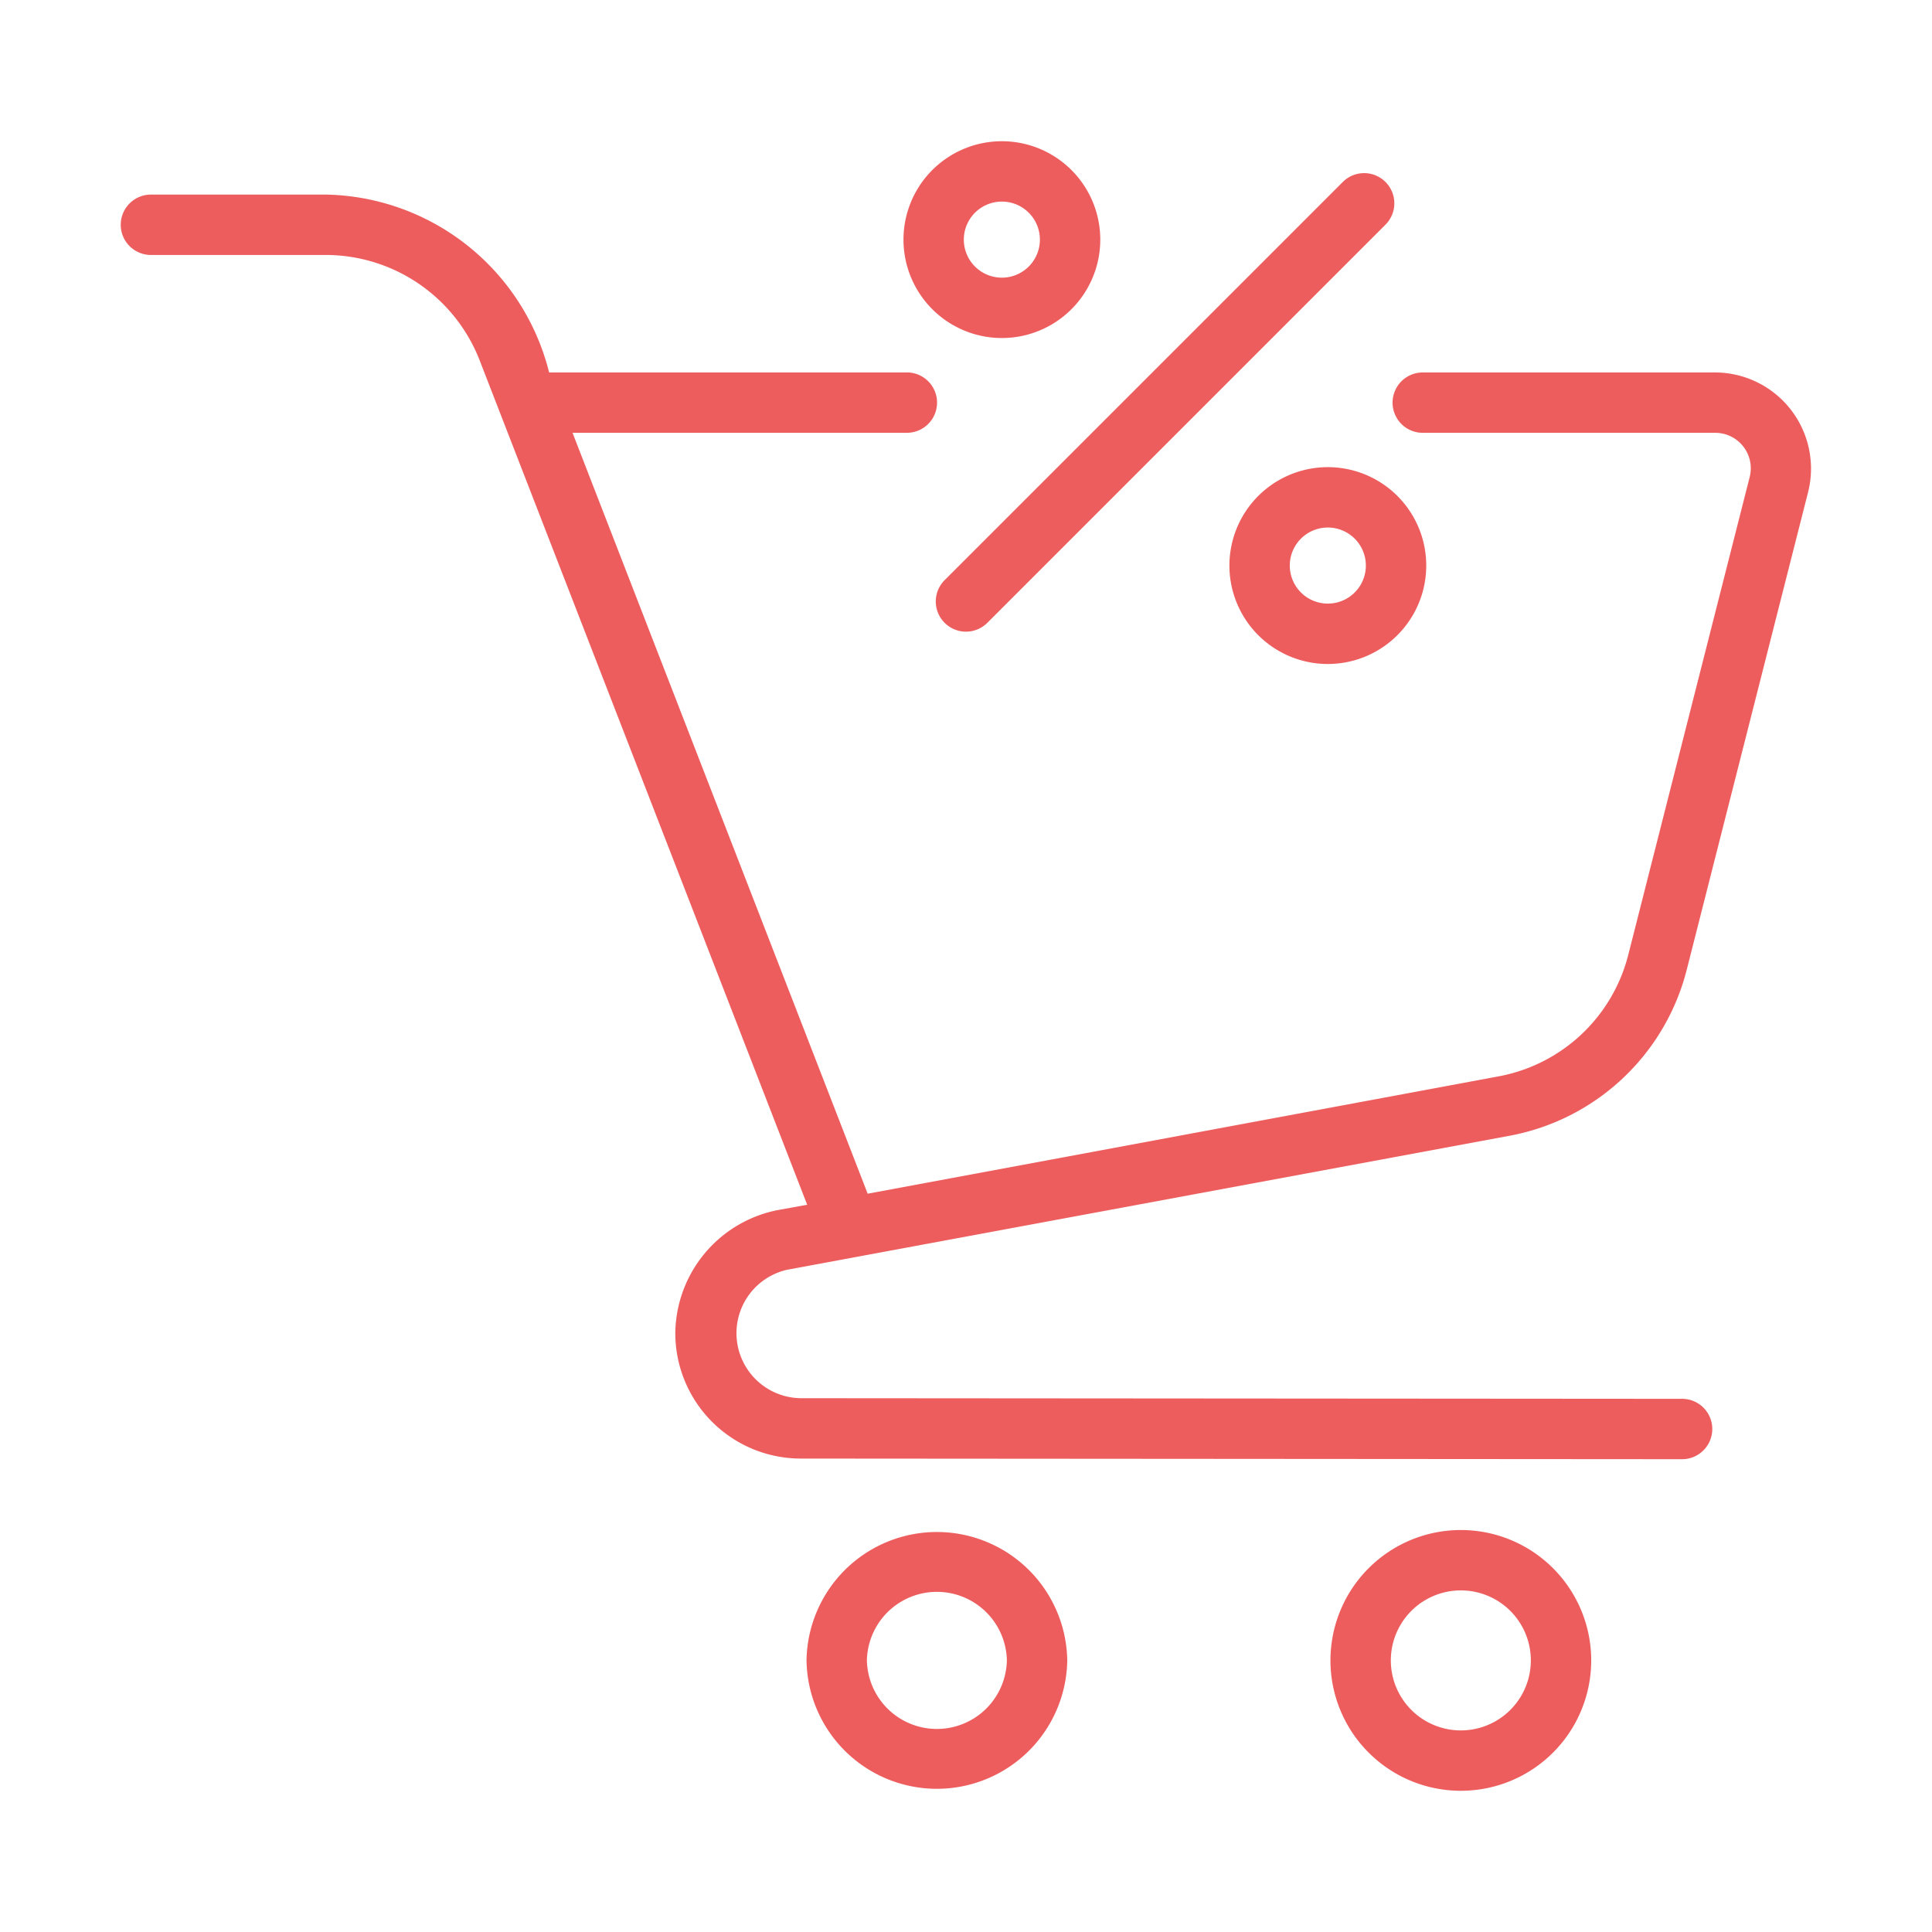 <svg xmlns="http://www.w3.org/2000/svg" id="Line" height="512" viewBox="0 0 64 64" width="512"><path d="m36.448 7.938a3.259 3.259 0 0 0 -6.519 0 3.259 3.259 0 0 0 6.519-0zm-3.26 1.26a1.26 1.26 0 0 1 0-2.52 1.26 1.26 0 0 1 -0 2.52z" fill="#ed5d5d"/><path d="m40.726 18.735a3.26 3.26 0 0 0 6.52-0 3.26 3.26 0 0 0 -6.52 0zm3.26-1.26a1.26 1.26 0 0 1 -0 2.52 1.26 1.26 0 0 1 0-2.52z" fill="#ed5d5d"/><path d="m45.896 6.028a1.0 1 0 0 0 -1.414 0l-13.202 13.202a1.0 1 0 0 0 1.414 1.414l13.202-13.202a1.0 1 0 0 0 0-1.414z" fill="#ed5d5d"/><path d="m26.128 42.053 23.886-4.431a7.465 7.465 0 0 0 5.856-5.478l4.03-15.859a3.186 3.186 0 0 0 -3.068-3.947h-9.701a1 1 0 0 0 0 2h9.701a1.175 1.175 0 0 1 1.131 1.454l-4.03 15.86a5.461 5.461 0 0 1 -4.284 4.003l-20.906 3.888-9.777-25.206h11.075a1 1 0 0 0 -0-2h-11.851a7.774 7.774 0 0 0 -7.382-5.891l-5.808-0a1 1 0 0 0 0 2h5.808a5.478 5.478 0 0 1 5.075 3.475l10.856 27.988-.988.179a4.205 4.205 0 0 0 -3.381 4.08 4.159 4.159 0 0 0 4.159 4.149l29.192.021a1 1 0 0 0 .001-2l-29.192-.021a2.154 2.154 0 0 1 -.402-4.266z" fill="#ed5d5d"/><path d="m44.073 55.003a4.319 4.319 0 0 0 8.638-0 4.319 4.319 0 0 0 -8.638 0zm6.638 0a2.319 2.319 0 0 1 -4.638-0 2.319 2.319 0 0 1 4.638 0z" fill="#ed5d5d"/><path d="m26.717 55.003a4.319 4.319 0 0 0 8.637-0 4.319 4.319 0 0 0 -8.637 0zm6.637 0a2.319 2.319 0 0 1 -4.637-0 2.319 2.319 0 0 1 4.637 0z" fill="#ed5d5d"/></svg>